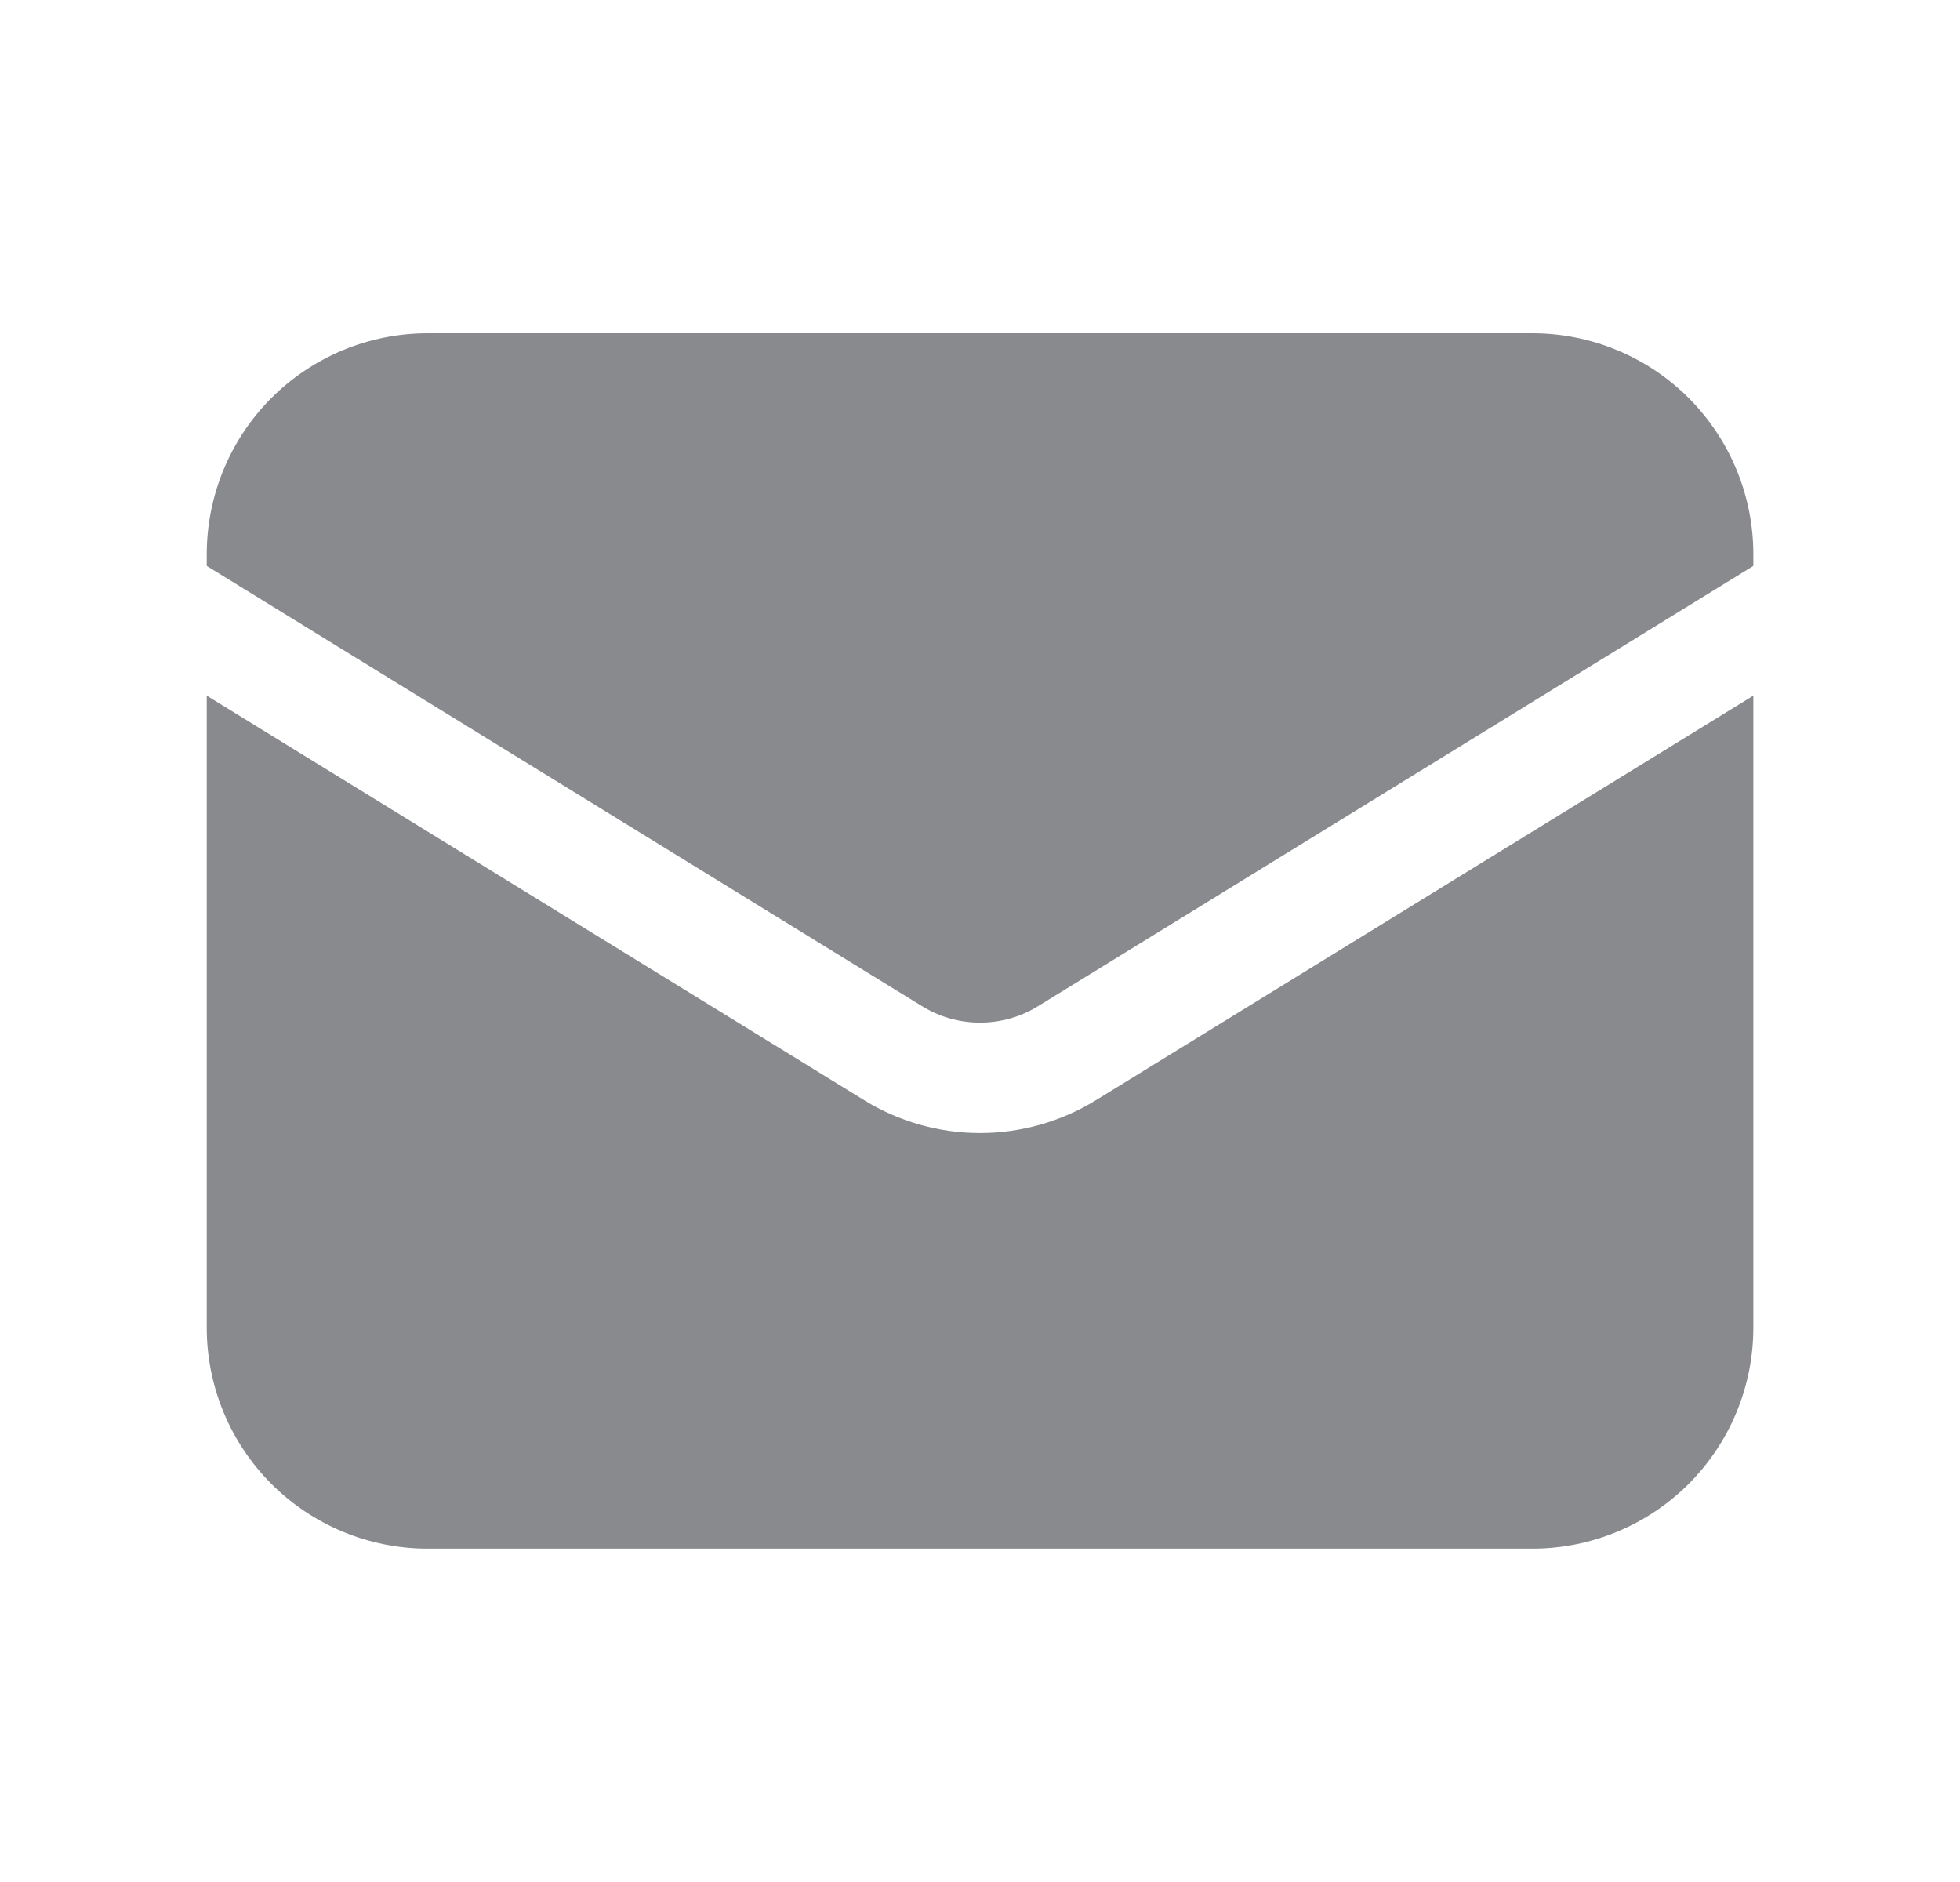 <svg width="25" height="24" viewBox="0 0 25 24" fill="none" xmlns="http://www.w3.org/2000/svg">
<path d="M2.637 8.871V16.931C2.637 17.679 2.934 18.395 3.462 18.924C3.991 19.452 4.707 19.749 5.455 19.749H19.546C20.293 19.749 21.01 19.452 21.539 18.924C22.067 18.395 22.364 17.679 22.364 16.931V8.871L13.977 14.031C13.533 14.304 13.022 14.449 12.5 14.449C11.979 14.449 11.468 14.304 11.024 14.031L2.637 8.871Z" fill="#898A8E"/>
<path d="M22.364 7.217V7.068C22.364 6.321 22.067 5.604 21.539 5.075C21.01 4.547 20.293 4.25 19.546 4.25H5.455C4.707 4.25 3.991 4.547 3.462 5.075C2.934 5.604 2.637 6.321 2.637 7.068V7.217L11.762 12.832C11.984 12.969 12.24 13.041 12.5 13.041C12.761 13.041 13.017 12.969 13.239 12.832L22.364 7.217Z" fill="#898A8E"/>
</svg>
